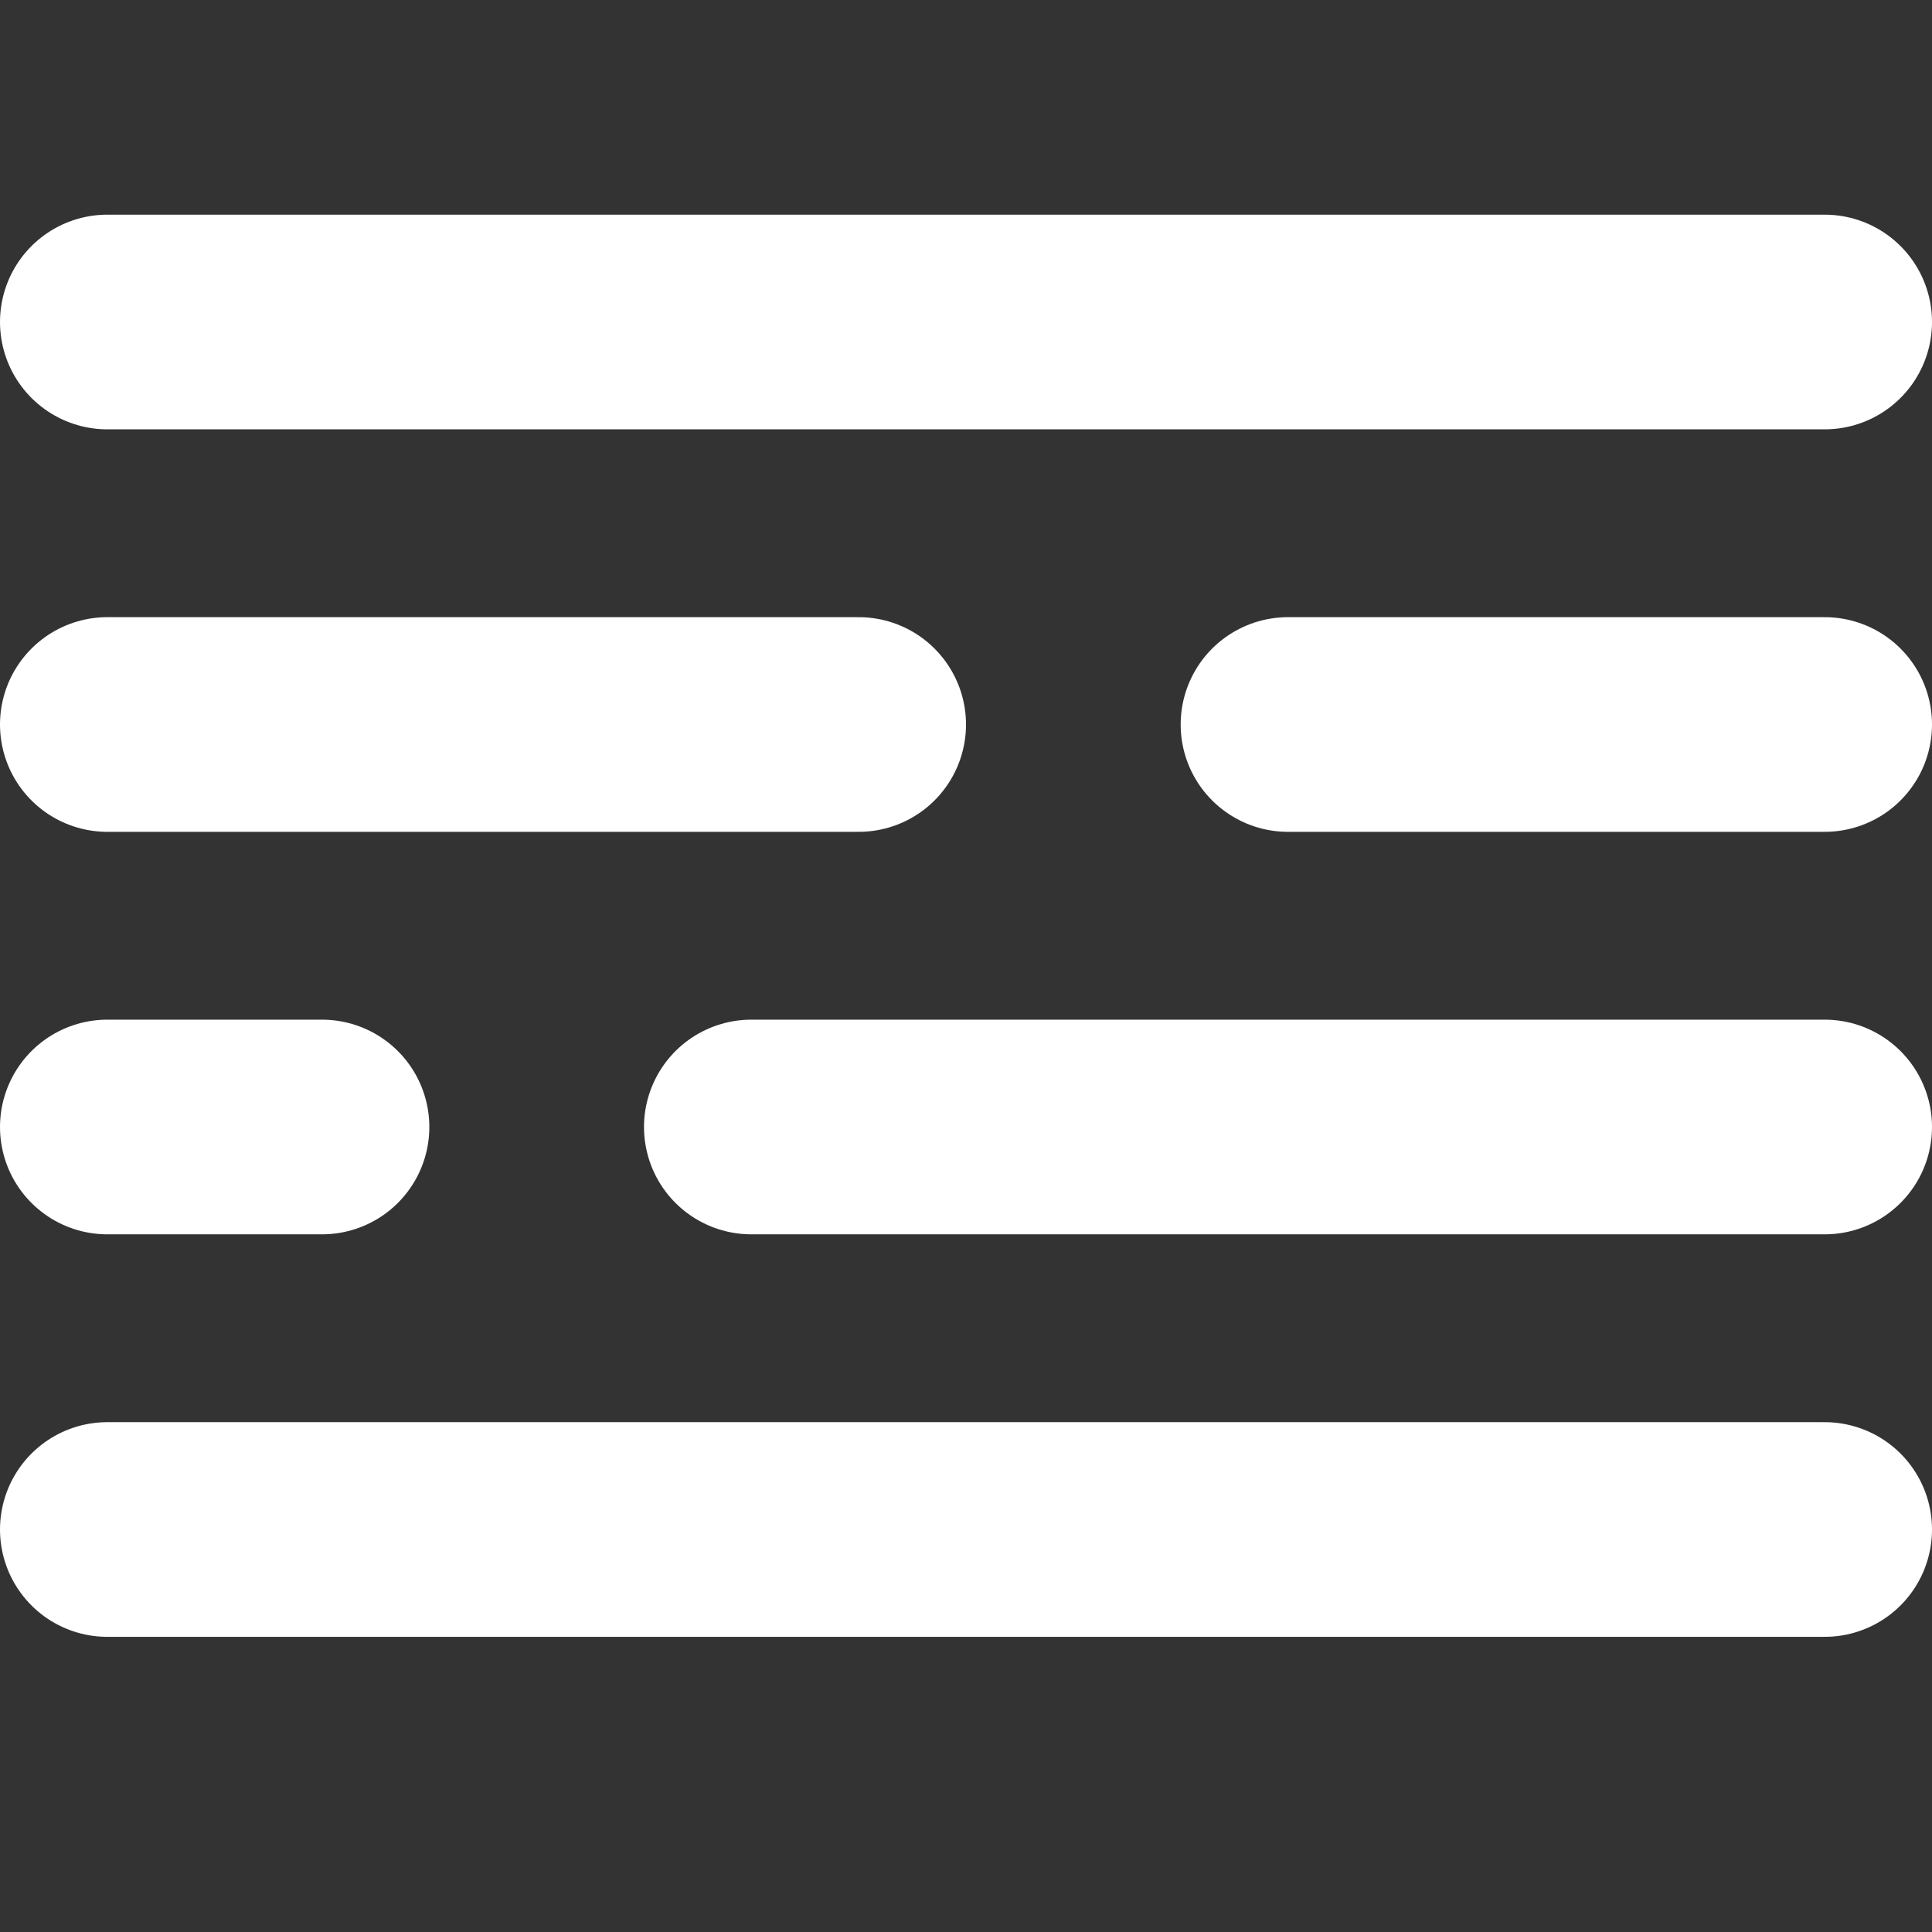 <svg width="18" height="18" fill="none" xmlns="http://www.w3.org/2000/svg"><rect width="100%" height="100%" fill="#333333" stroke="none"/><path d="M1 3h16M1 14.25h16M1 6.75h7M17 10.5H7M12 6.75h5M3 10.5H1" stroke="#fff" stroke-width="2" stroke-linecap="round"/></svg>